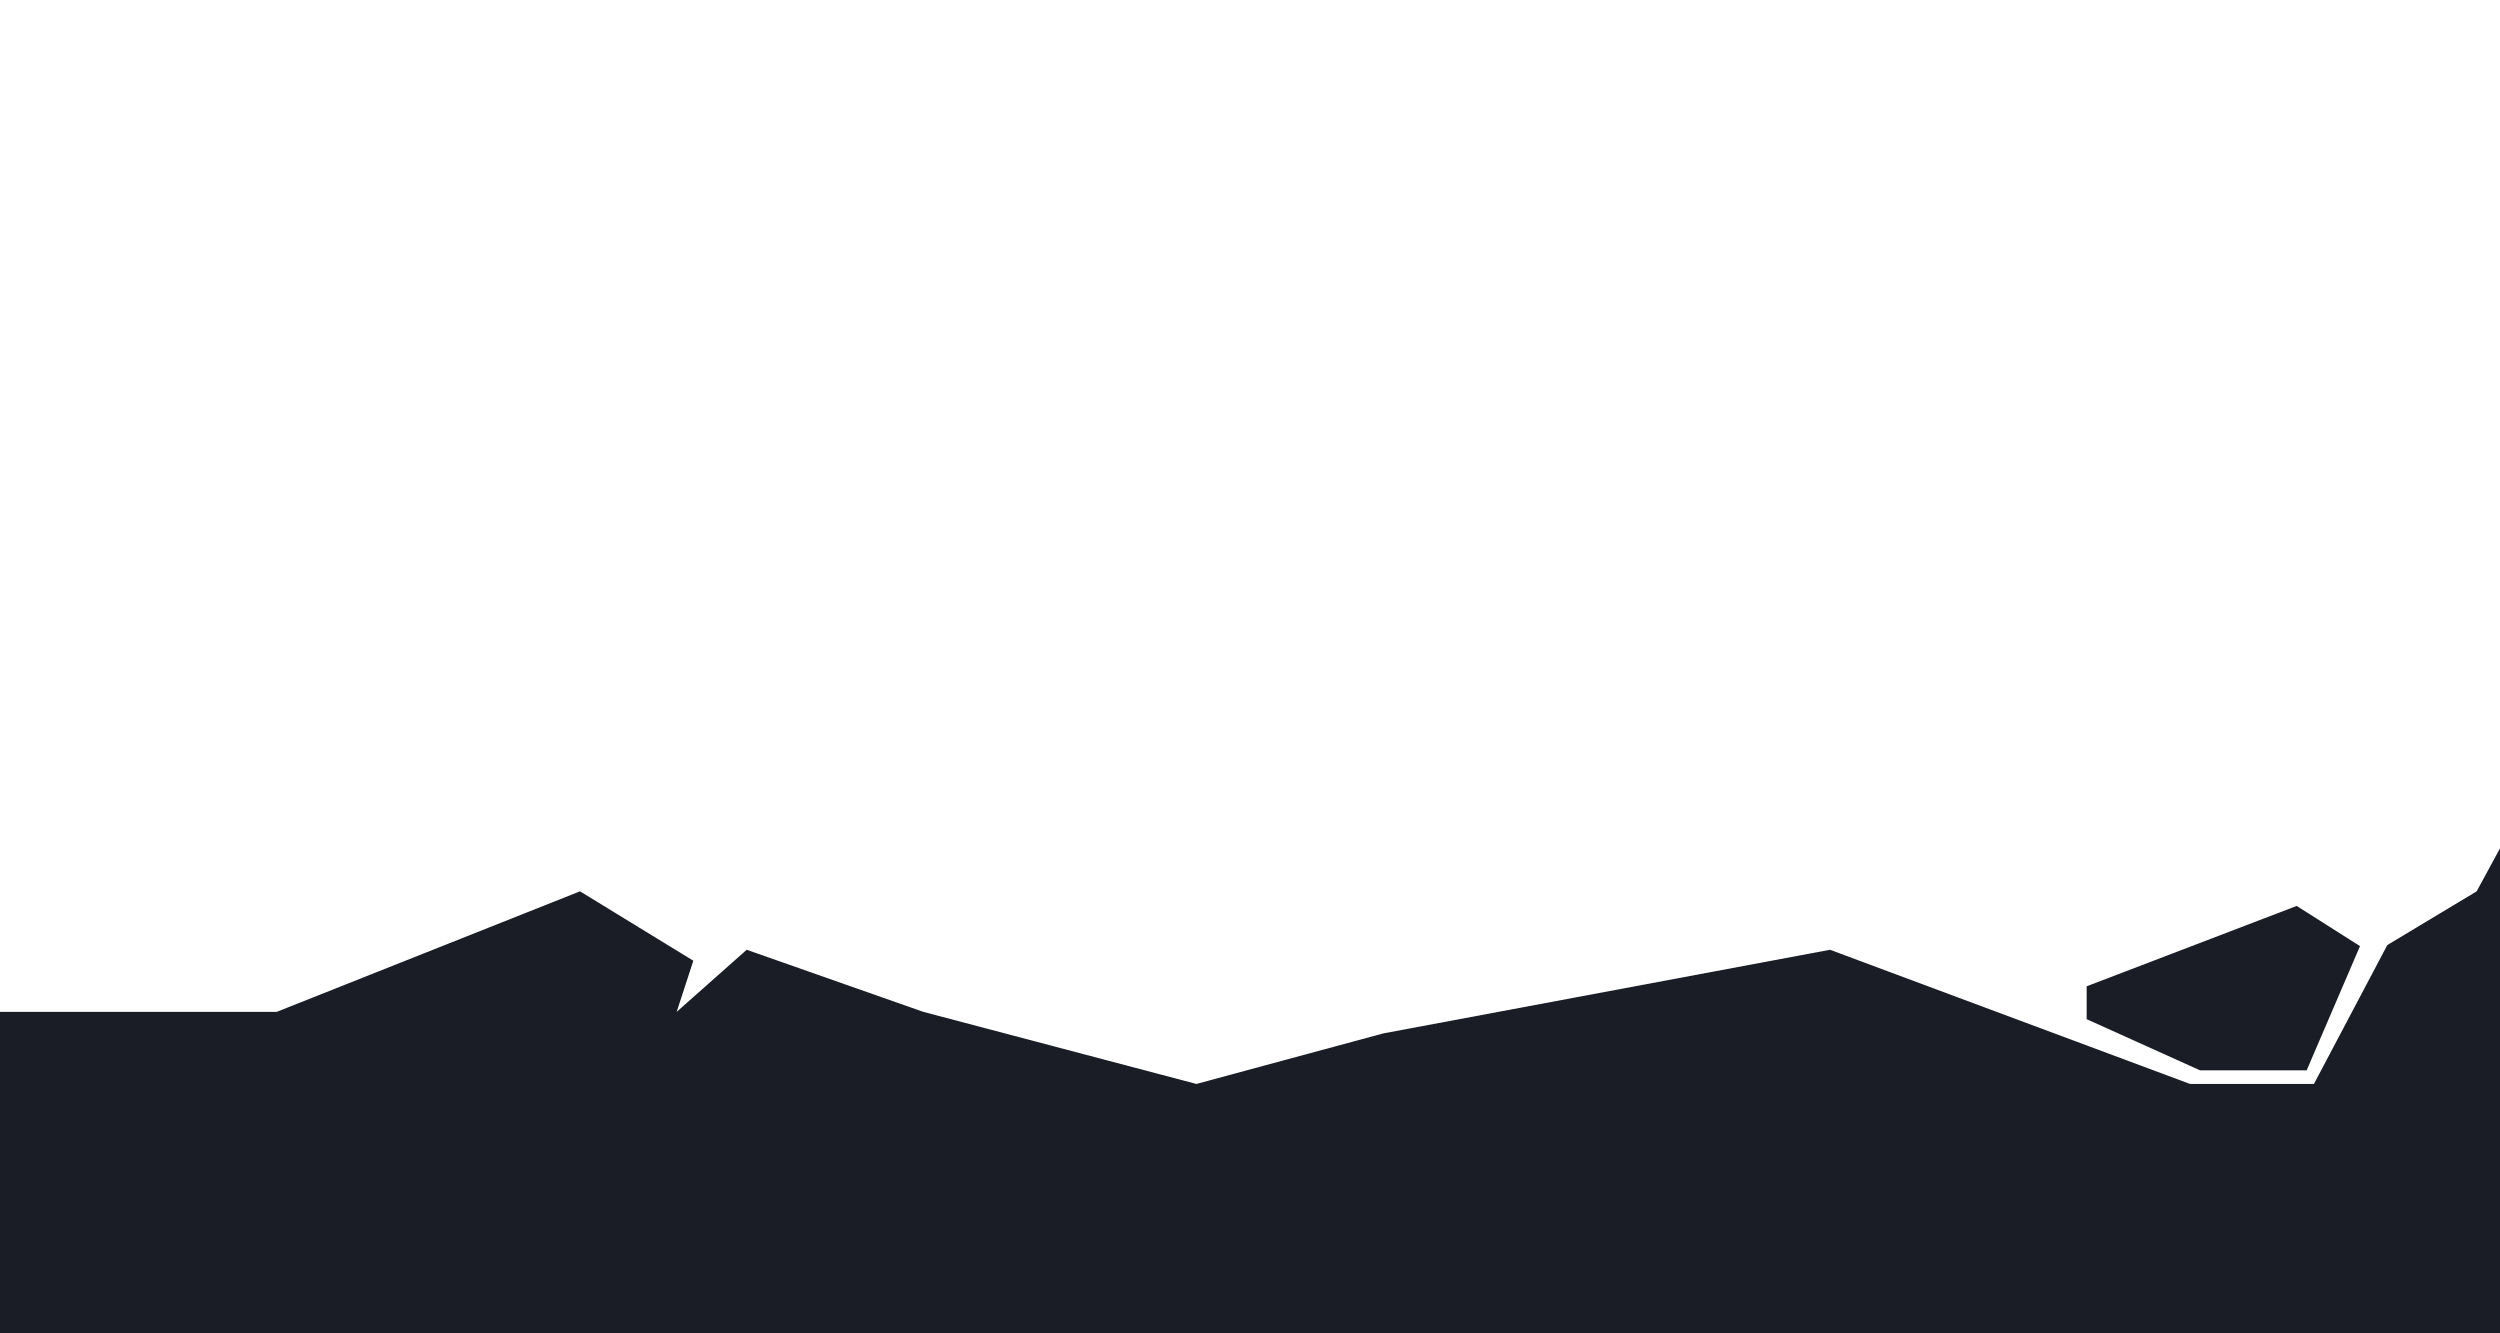 <svg width="375" height="200" viewBox="0 0 375 200" fill="none" xmlns="http://www.w3.org/2000/svg">
<g clip-path="url(#clip0_5130_1792)">
<path d="M-941.5 49.863L-921.4 104.82L-888.5 112.877L-865 96.438L-849 100.822L-789 151.781L-786 170.959L-781 151.781L-748 167.671L-695 96.438L-623 122.192L-603 155.014L-532 139.178L-521.5 145.753L-521.5 135.89L-494.5 126.575L-383.5 71.781L-368.5 89.315V103.014L-364.5 90.959L-356.5 81.644L-334.5 76.164L-320 71.781L-302 87.671L-298.5 97.534H-285.5L-262.5 135.89L-222.5 163.836L-134 174.903L-106.5 170.411L-88.75 174.903L-26.5 170.411L-11.5 151.781H41.5L87 133.699L104 144.11L101.5 151.781L112 142.466L138.5 151.781L179.459 162.591L207.481 155.014L274.5 142.466L328.5 162.591H347.09L358.099 141.755L371.5 133.699L382.5 113.425L402 102.466L474.5 118.904L486.7 141.755L502.212 162.591H514L584.5 176.438L599.5 170.411L609 133.699H622.5L647.5 149.589L649.5 155.014L651 144.11H656L672.5 149.589L703 133.699L748 141.755L749.5 151.781V136.986L759 128.219L773.5 144.11L801 126.575L810 99.726L856 68.493L871 64.657L871 200H-1049V1.49012e-06L-1036.49 5.209L-1021 42.192L-1007 61.918L-1014.5 39.452L-995 13.151L-983.5 16.986L-969 39.452L-941.5 49.863Z" fill="#1A1D26"/>
<path d="M-967.5 36.712L-973 27.397L-958.5 32.877L-957.5 39.452L-967.5 36.712Z" fill="#1A1D26"/>
<path d="M346 160.548L354 141.918L344.5 135.89L313 147.945V152.877L330 160.548H346Z" fill="#1A1D26"/>
<path d="M-260 132.055L-281 96.438L-264.5 92.055L-183.5 109.589L-144.5 162.192L-152 167.671L-221.5 157.808L-260 132.055Z" fill="#1A1D26"/>
<path d="M506 157.26H515.5L584.5 172.603L598 167.671L602.5 130.959V127.123L527.5 90.959H512L482.5 117.26L492 140.274L506 157.26Z" fill="#1A1D26"/>
<path d="M-229 90.411L-261.5 86.575L-255.5 68.493L-246.5 64.11L-224.5 82.74L-229 90.411Z" fill="#1A1D26"/>
<path d="M-870 93.151L-888 106.301L-918 95.343L-936 47.671L-895 9.863H-882.5L-870 93.151Z" fill="#1A1D26"/>
</g>
<defs>
<clipPath id="clip0_5130_1792">
<rect width="375" height="200" fill="white"/>
</clipPath>
</defs>
</svg>
